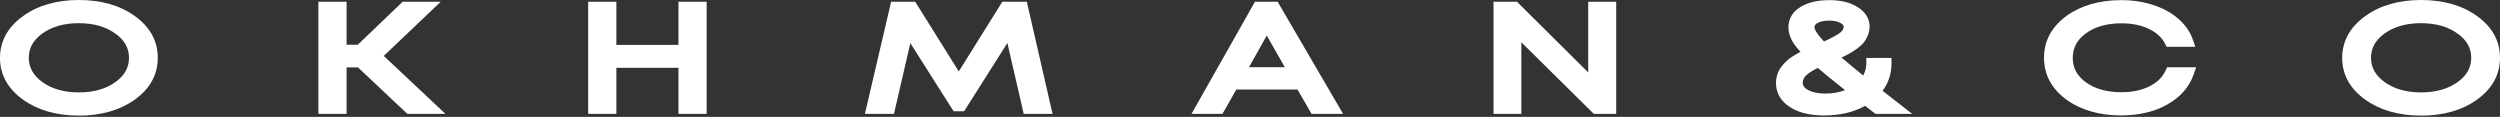 <?xml version="1.0" encoding="UTF-8"?> <svg xmlns="http://www.w3.org/2000/svg" width="1840" height="86" viewBox="0 0 1840 86" fill="none"><rect x="0" y="0" width="1840" height="86" fill="#333333" stroke="none"/><g clip-path="url(#clip0_61_32)"><path d="M96.817 70.145C86.571 77.458 73.64 81.134 57.984 81.134C42.328 81.134 29.535 77.477 19.308 70.145C9.062 62.832 3.949 53.661 3.949 42.652C3.949 31.643 9.062 22.354 19.308 15.041C29.555 7.649 42.447 3.953 57.984 3.953C73.521 3.953 86.571 7.609 96.817 14.942C107.064 22.255 112.177 31.465 112.177 42.553C112.177 53.641 107.064 62.852 96.817 70.164V70.145ZM28.745 63.543C36.524 69.156 46.257 71.963 57.984 71.963C69.711 71.963 79.543 69.196 87.222 63.642C95.001 58.029 98.89 50.993 98.89 42.533C98.89 34.074 95.001 27.078 87.222 21.544C79.543 15.93 69.79 13.124 57.984 13.124C46.178 13.124 36.524 15.93 28.745 21.544C21.066 27.157 17.235 34.153 17.235 42.533C17.235 50.914 21.066 57.91 28.745 63.523V63.543Z" fill="white"></path><path d="M301.329 79.849L265.003 45.636H251.124V79.849H238.272V5.238H251.124V36.901H264.845L297.914 5.238H314.458L276.651 41.17L317.854 79.869H301.31L301.329 79.849Z" fill="white"></path><path d="M503.295 5.238H516.147V79.849H503.295V45.953H449.694V79.849H436.842V5.238H449.694V36.999H503.295V5.238Z" fill="white"></path><path d="M769.74 79.849H756.591L743.147 21.543L707.413 77.932H704.017L668.283 21.642L654.838 79.849H641.552L658.965 5.238H671.363L705.616 60.025L739.869 5.238H752.564L769.68 79.849H769.74Z" fill="white"></path><path d="M967.599 79.849L957.254 61.942H907.641L897.454 79.849H883.713L925.943 5.238H938.045L981.597 79.849H967.579H967.599ZM932.3 18.124L912.518 53.404H952.378L932.3 18.124Z" fill="white"></path><path d="M1172.88 5.238H1185.58V79.849H1174.66L1115.75 21.642V79.849H1103.19V5.238H1114.86L1172.88 62.792V5.238Z" fill="white"></path><path d="M1395.83 79.849H1381.66C1378.8 77.655 1375.89 75.402 1372.95 73.129C1364.78 78.386 1354.59 81.015 1342.39 81.015C1332.93 81.015 1325.35 79.197 1319.65 75.58C1313.94 71.884 1311.08 67.061 1311.08 61.093C1311.08 59.393 1311.32 57.752 1311.81 56.191C1312.3 54.55 1313.03 53.108 1314.02 51.823C1315.01 50.479 1316.09 49.234 1317.28 48.087C1318.46 46.882 1319.88 45.775 1321.56 44.787C1323.24 43.719 1324.86 42.771 1326.44 41.901C1328.02 41.051 1329.83 40.162 1331.91 39.233C1327.48 35.043 1324.42 31.525 1322.75 28.678C1321.07 25.773 1320.24 22.887 1320.24 20.041C1320.24 15.14 1322.61 11.266 1327.33 8.42C1332.14 5.514 1338.5 4.052 1346.38 4.052C1354.26 4.052 1360.12 5.514 1364.84 8.42C1369.65 11.266 1372.06 15.001 1372.06 19.607C1372.06 21.662 1371.57 23.658 1370.58 25.575C1369.69 27.413 1368.57 29.015 1367.19 30.378C1365.8 31.663 1363.93 33.047 1361.58 34.529C1359.21 35.952 1357.1 37.118 1355.22 38.047C1353.35 38.897 1350.94 39.925 1348 41.13C1353.6 46.17 1361.64 52.89 1372.06 61.27C1375.72 56.942 1377.53 52.04 1377.53 46.566H1388.17C1388.17 54.59 1385.41 61.567 1379.9 67.457C1384.52 71.014 1389.85 75.125 1395.85 79.829L1395.83 79.849ZM1346.38 11.207C1341.86 11.207 1338.2 12.017 1335.46 13.657C1332.8 15.298 1331.47 17.432 1331.47 20.061C1331.47 23.48 1334.81 28.52 1341.5 35.201C1347.9 32.493 1352.72 30.023 1355.97 27.73C1359.23 25.457 1360.85 22.749 1360.85 19.626C1360.85 17.136 1359.47 15.12 1356.72 13.559C1354.06 11.997 1350.62 11.207 1346.38 11.207ZM1343.42 72.813C1351.79 72.813 1359.07 70.896 1365.27 67.061C1353.27 57.614 1344.34 50.36 1338.54 45.32C1333.53 47.593 1329.64 49.945 1326.87 52.356C1324.21 54.768 1322.88 57.614 1322.88 60.875C1322.88 64.433 1324.76 67.299 1328.49 69.512C1332.32 71.706 1337.3 72.813 1343.4 72.813H1343.42Z" fill="white"></path><path d="M1561.35 81.015C1545.99 81.015 1533.3 77.398 1523.25 70.145C1513.3 62.891 1508.35 53.7 1508.35 42.533C1508.35 31.366 1513.32 22.176 1523.25 14.922C1533.3 7.669 1545.99 4.052 1561.35 4.052C1569.23 4.052 1576.52 5.159 1583.21 7.352C1590 9.487 1595.71 12.531 1600.33 16.523C1605.04 20.496 1608.34 25.16 1610.22 30.497H1597.07C1594.3 25.101 1589.78 20.872 1583.49 17.808C1577.19 14.744 1569.8 13.223 1561.33 13.223C1549.73 13.223 1540.17 15.99 1532.69 21.544C1525.3 27.018 1521.61 34.054 1521.61 42.652C1521.61 51.25 1525.3 58.187 1532.69 63.642C1540.17 69.117 1549.73 71.844 1561.33 71.844C1570 71.844 1577.52 70.243 1583.92 67.042C1590.32 63.781 1594.84 59.254 1597.5 53.503H1610.79C1607.83 61.962 1601.89 68.682 1592.92 73.643C1584.06 78.545 1573.54 80.996 1561.31 80.996L1561.35 81.015Z" fill="white"></path><path d="M1820.69 70.145C1810.45 77.458 1797.51 81.134 1781.86 81.134C1766.2 81.134 1753.41 77.477 1743.16 70.145C1732.94 62.832 1727.8 53.661 1727.8 42.652C1727.8 31.643 1732.92 22.354 1743.16 15.041C1753.41 7.649 1766.3 3.953 1781.86 3.953C1797.42 3.953 1810.45 7.609 1820.69 14.942C1830.92 22.255 1836.05 31.465 1836.05 42.553C1836.05 53.641 1830.94 62.852 1820.69 70.164V70.145ZM1752.62 63.543C1760.4 69.156 1770.15 71.963 1781.86 71.963C1793.57 71.963 1803.42 69.196 1811.1 63.642C1818.88 58.029 1822.76 50.993 1822.76 42.533C1822.76 34.074 1818.88 27.078 1811.1 21.544C1803.42 15.93 1793.66 13.124 1781.86 13.124C1770.05 13.124 1760.4 15.93 1752.62 21.544C1744.94 27.157 1741.11 34.153 1741.11 42.533C1741.11 50.914 1744.96 57.91 1752.62 63.523V63.543Z" fill="white"></path><path d="M57.984 85.087C41.657 85.087 27.876 81.154 16.998 73.366C5.725 65.302 0 54.965 0 42.652C0 30.339 5.725 19.883 17.018 11.819C27.876 3.973 41.657 0 57.984 0C74.311 0 88.249 3.933 99.107 11.72C110.4 19.784 116.125 30.161 116.125 42.553C116.125 54.946 110.4 65.302 99.107 73.386C88.229 81.154 74.39 85.106 57.984 85.106V85.087ZM57.984 7.906C43.355 7.906 31.114 11.384 21.598 18.243C12.359 24.844 7.877 32.829 7.877 42.652C7.877 52.475 12.359 60.341 21.578 66.943C31.075 73.742 43.335 77.181 57.964 77.181C72.593 77.181 84.991 73.742 94.507 66.943C103.727 60.341 108.209 52.376 108.209 42.553C108.209 32.73 103.727 24.745 94.507 18.164C85.011 11.365 72.712 7.926 57.964 7.926L57.984 7.906ZM57.984 75.916C45.487 75.916 34.865 72.833 26.435 66.745C17.709 60.361 13.306 52.218 13.306 42.533C13.306 32.849 17.729 24.706 26.435 18.342C34.885 12.254 45.487 9.151 58.003 9.151C70.52 9.151 81.24 12.234 89.572 18.342C98.377 24.607 102.858 32.77 102.858 42.533C102.858 52.297 98.377 60.48 89.552 66.844C81.221 72.852 70.619 75.896 58.003 75.896L57.984 75.916ZM31.075 60.341C38.123 65.421 47.185 68.01 57.984 68.01C68.783 68.01 77.963 65.46 84.912 60.44C91.664 55.578 94.942 49.708 94.942 42.533C94.942 35.359 91.664 29.548 84.932 24.745C77.943 19.626 68.882 17.057 57.984 17.057C47.086 17.057 38.103 19.646 31.055 24.726C24.422 29.588 21.184 35.398 21.184 42.514C21.184 49.629 24.422 55.44 31.075 60.322V60.341Z" fill="white"></path><path d="M327.863 83.802H299.79L263.463 49.59H255.093V83.802H234.343V1.285H255.093V32.948H263.286L296.354 1.285H324.369L282.436 41.15L327.863 83.822V83.802ZM302.909 75.896H307.904L270.926 41.17L304.587 9.191H299.533L266.464 40.853H247.196V9.191H242.24V75.896H247.196V41.684H266.583L302.909 75.896Z" fill="white"></path><path d="M520.096 83.802H499.347V49.906H453.643V83.802H432.894V1.285H453.643V33.047H499.347V1.285H520.096V83.802ZM507.244 75.896H512.199V9.191H507.244V40.952H445.746V9.191H440.791V75.896H445.746V42H507.244V75.896Z" fill="white"></path><path d="M774.695 83.802H753.452L741.429 31.643L709.584 81.885H701.845L670.001 31.742L657.978 83.802H636.577L655.865 1.285H673.594L705.656 52.574L737.717 1.285H755.742L774.675 83.802H774.695ZM759.73 75.896H764.765L749.444 9.191H742.081L705.636 67.476L669.191 9.191H662.104L646.527 75.896H651.699L666.546 11.562L705.695 73.228L744.844 11.424L759.691 75.876L759.73 75.896Z" fill="white"></path><path d="M988.506 83.802H965.309L954.964 65.895H909.931L899.744 83.802H876.941L923.652 1.285H940.335L988.506 83.802ZM969.869 75.896H974.746L935.794 9.191H928.252L890.504 75.896H895.164L905.351 57.989H959.544L969.889 75.896H969.869ZM959.189 57.357H905.785L932.299 10.1L959.208 57.357H959.189ZM919.269 49.451H945.606L932.339 26.149L919.269 49.451Z" fill="white"></path><path d="M1189.52 83.802H1173.04L1119.7 31.11V83.802H1099.24V1.285H1116.48L1168.93 53.325V1.285H1189.52V83.802ZM1176.26 75.896H1181.61V9.191H1176.81V72.279L1113.2 9.191H1107.12V75.896H1111.78V12.195L1176.26 75.896Z" fill="white"></path><path d="M1342.39 84.968C1332.22 84.968 1323.87 82.932 1317.54 78.92C1310.63 74.453 1307.13 68.465 1307.13 61.093C1307.13 58.997 1307.45 56.942 1308.06 55.005C1308.67 52.969 1309.64 51.072 1310.9 49.412C1311.97 47.969 1313.21 46.526 1314.55 45.241C1315.88 43.877 1317.59 42.553 1319.55 41.387C1321.19 40.34 1322.91 39.332 1324.56 38.422C1324.76 38.324 1324.96 38.205 1325.18 38.106C1322.57 35.339 1320.65 32.888 1319.35 30.695C1317.32 27.157 1316.29 23.579 1316.29 20.041C1316.29 13.776 1319.41 8.578 1325.29 5.04C1330.72 1.759 1337.81 0.099 1346.38 0.099C1354.95 0.099 1361.58 1.759 1366.91 5.06C1374.43 9.487 1376.03 15.436 1376.03 19.626C1376.03 22.314 1375.38 24.923 1374.12 27.394C1373.09 29.548 1371.67 31.544 1369.97 33.205C1368.33 34.726 1366.3 36.248 1363.71 37.889C1361.21 39.411 1358.97 40.636 1357 41.605C1356.49 41.842 1355.93 42.079 1355.36 42.336C1359.71 46.071 1365.02 50.499 1371.29 55.578C1372.85 52.811 1373.6 49.846 1373.6 46.585V42.632H1392.14V46.585C1392.14 54.155 1389.93 60.954 1385.59 66.844C1389.42 69.789 1393.64 73.09 1398.3 76.726L1407.34 83.802H1380.34L1372.7 77.912C1364.34 82.596 1354.18 84.968 1342.41 84.968H1342.39ZM1335.09 9.388C1332.93 10.001 1331.04 10.811 1329.36 11.819C1325.83 13.954 1324.19 16.563 1324.19 20.061C1324.19 22.196 1324.86 24.429 1326.16 26.722C1327.62 29.192 1330.47 32.453 1334.61 36.367L1338.92 40.438L1333.51 42.85C1331.53 43.739 1329.78 44.589 1328.31 45.38C1326.81 46.19 1325.25 47.119 1323.67 48.107C1322.19 48.996 1321.03 49.886 1320.1 50.835C1319 51.902 1318.07 52.969 1317.22 54.135C1316.47 55.123 1315.96 56.132 1315.6 57.317C1315.23 58.543 1315.03 59.788 1315.03 61.073C1315.03 65.717 1317.18 69.275 1321.78 72.26C1326.79 75.442 1333.72 77.062 1342.37 77.062C1353.74 77.062 1363.32 74.612 1370.8 69.809L1373.13 68.306L1382.98 75.896H1384.3C1381.88 74.019 1379.61 72.26 1377.47 70.619L1374.02 67.971L1377 64.788C1380.91 60.598 1383.2 55.914 1383.95 50.558H1381.18C1380.47 55.42 1378.42 59.867 1375.08 63.859L1372.6 66.824L1369.6 64.413C1359.17 56.033 1351.02 49.194 1345.35 44.134L1340.65 39.925L1346.48 37.533C1349.36 36.347 1351.75 35.339 1353.57 34.509C1355.22 33.679 1357.26 32.552 1359.51 31.208C1361.58 29.904 1363.28 28.639 1364.46 27.532C1365.43 26.583 1366.3 25.338 1366.99 23.915C1367.74 22.453 1368.08 21.089 1368.08 19.666C1368.08 17.67 1367.52 14.665 1362.78 11.879C1361.19 10.89 1359.39 10.1 1357.38 9.487C1357.81 9.704 1358.24 9.922 1358.66 10.179C1363.67 13.025 1364.74 16.919 1364.74 19.666C1364.74 22.749 1363.59 27.216 1358.18 31.011C1354.67 33.462 1349.72 36.031 1342.98 38.877L1340.54 39.905L1338.66 38.027C1331.02 30.398 1327.47 24.706 1327.47 20.101C1327.47 17.294 1328.49 13.321 1333.33 10.337C1333.88 10.021 1334.43 9.724 1335.03 9.447L1335.09 9.388ZM1346.38 15.159C1342.59 15.159 1339.59 15.792 1337.48 17.057C1335.68 18.164 1335.42 19.191 1335.42 20.061C1335.42 20.595 1335.78 23.461 1342.45 30.497C1347.35 28.323 1351.14 26.307 1353.72 24.508C1356.59 22.512 1356.92 20.773 1356.92 19.646C1356.92 19.211 1356.92 18.223 1354.79 17.017C1352.7 15.792 1349.89 15.179 1346.4 15.179L1346.38 15.159ZM1343.42 76.766C1336.65 76.766 1330.96 75.481 1326.54 72.931C1320.26 69.236 1318.94 64.334 1318.94 60.875C1318.94 56.468 1320.71 52.613 1324.23 49.412C1327.35 46.664 1331.49 44.154 1336.92 41.703L1339.23 40.656L1341.15 42.316C1346.89 47.316 1355.84 54.59 1367.72 63.939L1372.16 67.437L1367.37 70.402C1360.55 74.612 1352.52 76.746 1343.44 76.746L1343.42 76.766ZM1337.91 49.985C1334.34 51.744 1331.51 53.542 1329.48 55.321C1327.7 56.942 1326.83 58.721 1326.83 60.875C1326.83 62.298 1327.25 64.195 1330.51 66.113C1333.68 67.931 1338.05 68.88 1343.42 68.88C1348.79 68.88 1353.6 68.03 1357.95 66.33C1349.54 59.669 1342.83 54.195 1337.91 50.005V49.985Z" fill="white"></path><path d="M1561.35 84.968C1545.22 84.968 1531.62 81.055 1520.94 73.347C1509.95 65.342 1504.4 54.965 1504.4 42.533C1504.4 30.102 1509.96 19.725 1520.94 11.72C1531.64 3.992 1545.22 0.099 1561.35 0.099C1569.61 0.099 1577.39 1.285 1584.43 3.597C1591.66 5.87 1597.9 9.21 1602.89 13.519C1608.12 17.927 1611.84 23.184 1613.93 29.173L1615.76 34.43H1594.64L1593.53 32.276C1591.17 27.611 1587.3 24.053 1581.75 21.346C1576.02 18.559 1569.15 17.156 1561.32 17.156C1550.61 17.156 1541.77 19.686 1535.02 24.686C1528.64 29.41 1525.54 35.28 1525.54 42.612C1525.54 49.945 1528.64 55.717 1535.02 60.44C1541.75 65.362 1550.61 67.872 1561.32 67.872C1569.31 67.872 1576.32 66.389 1582.14 63.484C1587.75 60.618 1591.62 56.803 1593.91 51.823L1594.98 49.53H1616.36L1614.52 54.788C1611.26 64.156 1604.63 71.647 1594.84 77.082C1585.42 82.3 1574.15 84.929 1561.33 84.929L1561.35 84.968ZM1561.35 8.005C1546.92 8.005 1534.88 11.404 1525.56 18.124C1516.64 24.627 1512.29 32.612 1512.29 42.533C1512.29 52.455 1516.64 60.42 1525.58 66.943C1534.88 73.643 1546.92 77.062 1561.35 77.062C1572.82 77.062 1582.81 74.75 1591.05 70.204C1597.21 66.785 1601.71 62.595 1604.69 57.475H1599.95C1596.83 62.95 1592.07 67.358 1585.76 70.579C1578.81 74.058 1570.61 75.817 1561.37 75.817C1548.96 75.817 1538.53 72.793 1530.4 66.844C1521.97 60.598 1517.7 52.455 1517.7 42.652C1517.7 32.849 1521.97 24.607 1530.38 18.361C1538.51 12.333 1548.96 9.27 1561.37 9.27C1570.4 9.27 1578.43 10.95 1585.24 14.25C1591.46 17.274 1596.22 21.385 1599.4 26.544H1603.96C1602.36 24.014 1600.31 21.662 1597.8 19.567C1593.57 15.93 1588.28 13.104 1582.02 11.147C1575.71 9.072 1568.78 8.024 1561.35 8.024V8.005Z" fill="white"></path><path d="M1781.86 85.087C1765.53 85.087 1751.75 81.154 1740.87 73.366C1729.58 65.302 1723.85 54.965 1723.85 42.652C1723.85 30.339 1729.58 19.903 1740.87 11.819C1751.73 3.973 1765.53 0 1781.86 0C1798.18 0 1812.1 3.933 1822.98 11.72C1834.27 19.784 1840 30.161 1840 42.553C1840 54.946 1834.27 65.302 1822.98 73.386C1812.1 81.154 1798.26 85.106 1781.86 85.106V85.087ZM1781.86 7.906C1767.23 7.906 1754.99 11.384 1745.47 18.243C1736.23 24.844 1731.75 32.829 1731.75 42.652C1731.75 52.475 1736.23 60.341 1745.45 66.943C1754.97 73.742 1767.21 77.181 1781.84 77.181C1796.47 77.181 1808.87 73.742 1818.38 66.943C1827.6 60.341 1832.08 52.376 1832.08 42.553C1832.08 32.73 1827.6 24.745 1818.38 18.164C1808.87 11.365 1796.59 7.926 1781.84 7.926L1781.86 7.906ZM1781.86 75.916C1769.36 75.916 1758.74 72.833 1750.31 66.745C1741.58 60.361 1737.18 52.218 1737.18 42.533C1737.18 32.849 1741.6 24.706 1750.31 18.342C1758.76 12.254 1769.36 9.151 1781.88 9.151C1794.39 9.151 1805.11 12.234 1813.45 18.342C1822.25 24.607 1826.73 32.77 1826.73 42.533C1826.73 52.297 1822.25 60.48 1813.43 66.844C1805.09 72.852 1794.47 75.896 1781.88 75.896L1781.86 75.916ZM1754.95 60.341C1762 65.421 1771.06 68.01 1781.86 68.01C1792.66 68.01 1801.84 65.46 1808.79 60.44C1815.54 55.578 1818.82 49.708 1818.82 42.533C1818.82 35.359 1815.54 29.548 1808.81 24.745C1801.82 19.626 1792.76 17.057 1781.86 17.057C1770.96 17.057 1761.98 19.646 1754.93 24.726C1748.3 29.588 1745.06 35.398 1745.06 42.514C1745.06 49.629 1748.3 55.44 1754.95 60.322V60.341Z" fill="white"></path></g><defs><clipPath id="clip0_61_32"><rect width="1840" height="85.087" fill="white"></rect></clipPath></defs></svg> 